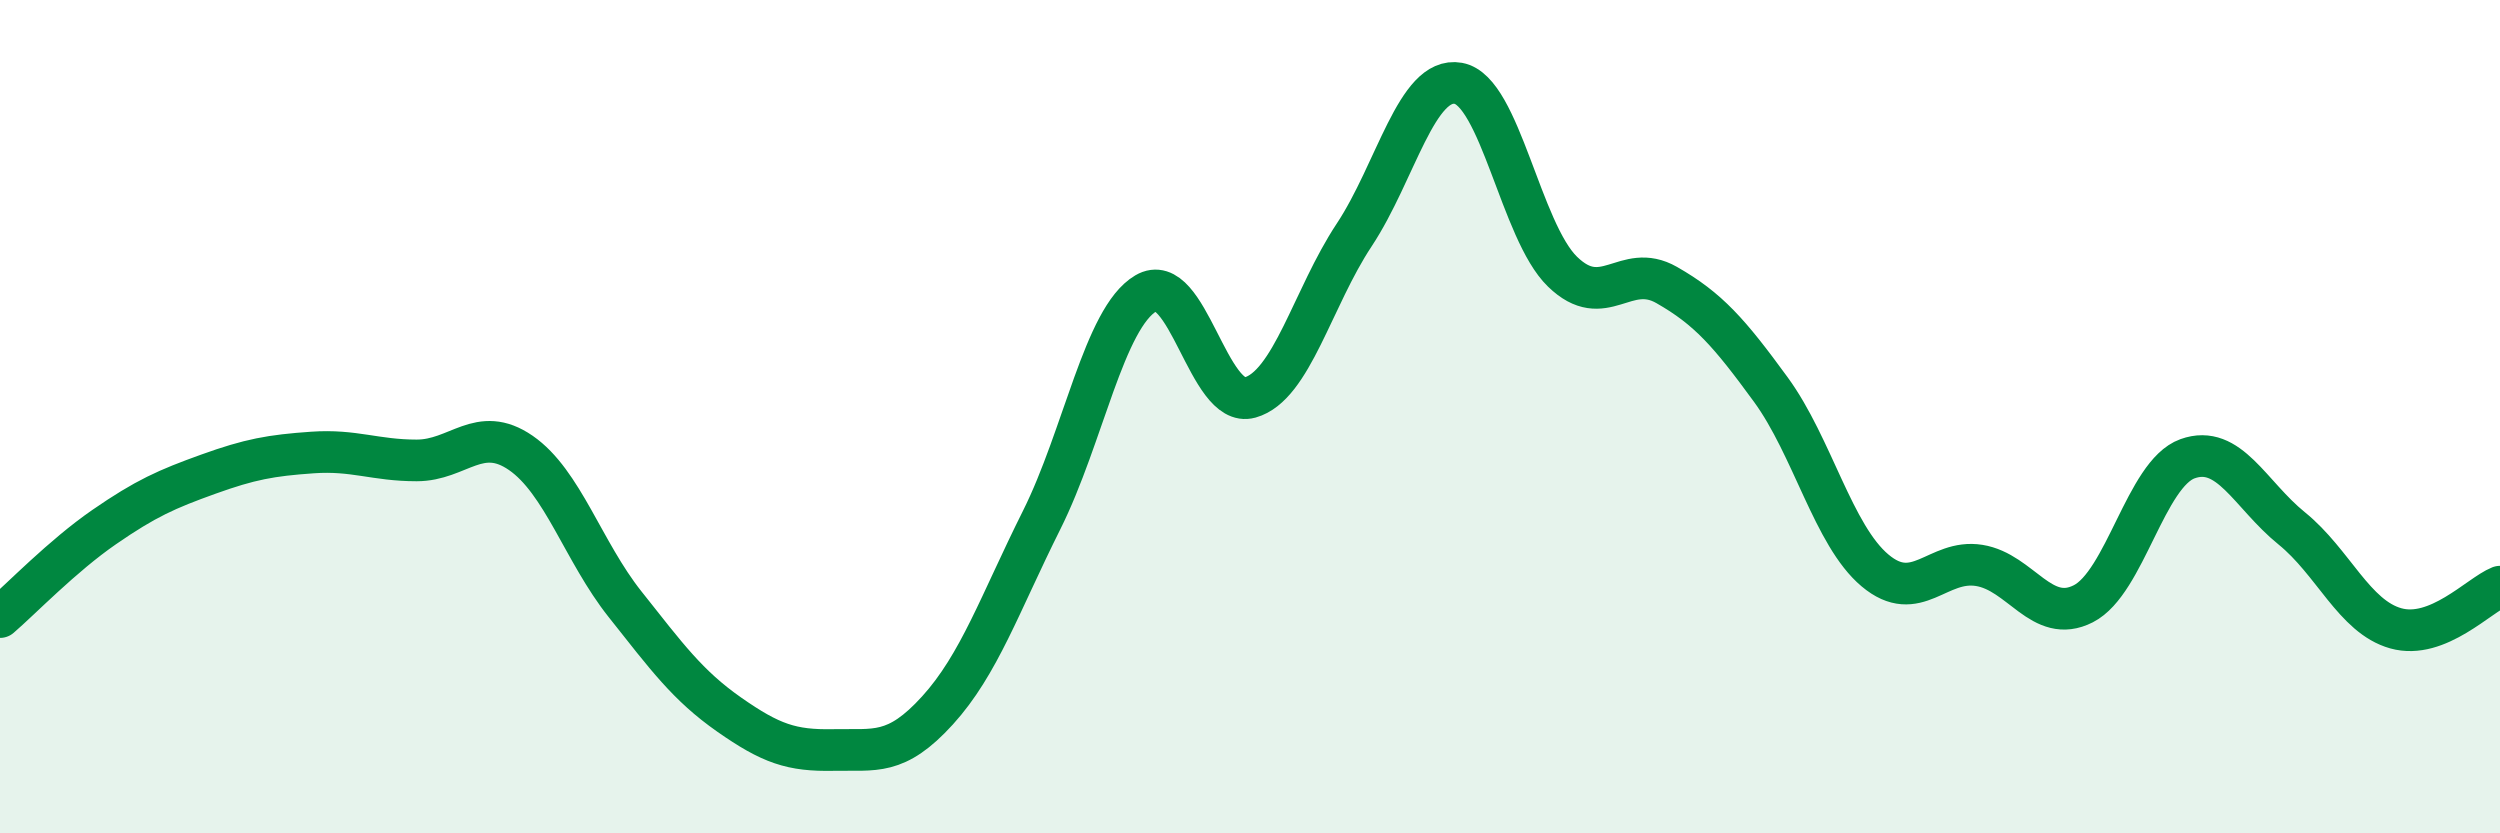 
    <svg width="60" height="20" viewBox="0 0 60 20" xmlns="http://www.w3.org/2000/svg">
      <path
        d="M 0,14.81 C 0.5,14.38 1.5,13.34 2.5,12.65 C 3.5,11.96 4,11.74 5,11.38 C 6,11.02 6.5,10.93 7.5,10.86 C 8.5,10.79 9,11.05 10,11.05 C 11,11.05 11.5,10.18 12.5,10.87 C 13.5,11.56 14,13.24 15,14.5 C 16,15.76 16.5,16.45 17.5,17.15 C 18.5,17.85 19,18.02 20,18 C 21,17.98 21.5,18.15 22.5,17.05 C 23.5,15.95 24,14.48 25,12.48 C 26,10.48 26.5,7.63 27.5,7.04 C 28.5,6.45 29,9.82 30,9.54 C 31,9.26 31.5,7.15 32.5,5.64 C 33.5,4.13 34,1.82 35,2 C 36,2.18 36.5,5.55 37.5,6.52 C 38.5,7.49 39,6.27 40,6.84 C 41,7.41 41.5,7.98 42.5,9.35 C 43.5,10.72 44,12.85 45,13.69 C 46,14.53 46.5,13.41 47.5,13.57 C 48.5,13.73 49,15 50,14.49 C 51,13.98 51.5,11.37 52.5,11.01 C 53.5,10.65 54,11.87 55,12.68 C 56,13.49 56.5,14.8 57.5,15.08 C 58.5,15.36 59.5,14.28 60,14.08L60 20L0 20Z"
        fill="#008740"
        opacity="0.1"
        stroke-linecap="round"
        stroke-linejoin="round"
      />
      <path
        d="M 0,14.81 C 0.5,14.38 1.5,13.34 2.5,12.65 C 3.5,11.96 4,11.74 5,11.38 C 6,11.02 6.5,10.93 7.5,10.86 C 8.5,10.79 9,11.05 10,11.05 C 11,11.05 11.5,10.18 12.5,10.87 C 13.5,11.56 14,13.24 15,14.5 C 16,15.76 16.5,16.45 17.5,17.15 C 18.5,17.85 19,18.02 20,18 C 21,17.98 21.5,18.15 22.5,17.05 C 23.5,15.95 24,14.48 25,12.48 C 26,10.48 26.5,7.63 27.5,7.04 C 28.5,6.45 29,9.82 30,9.54 C 31,9.26 31.5,7.15 32.5,5.64 C 33.5,4.13 34,1.82 35,2 C 36,2.18 36.5,5.55 37.5,6.52 C 38.5,7.49 39,6.27 40,6.84 C 41,7.41 41.5,7.98 42.5,9.35 C 43.5,10.72 44,12.85 45,13.69 C 46,14.53 46.5,13.41 47.5,13.57 C 48.5,13.73 49,15 50,14.49 C 51,13.98 51.5,11.37 52.5,11.01 C 53.5,10.65 54,11.87 55,12.68 C 56,13.49 56.5,14.8 57.5,15.08 C 58.5,15.36 59.5,14.28 60,14.08"
        stroke="#008740"
        stroke-width="1"
        fill="none"
        stroke-linecap="round"
        stroke-linejoin="round"
      />
    </svg>
  